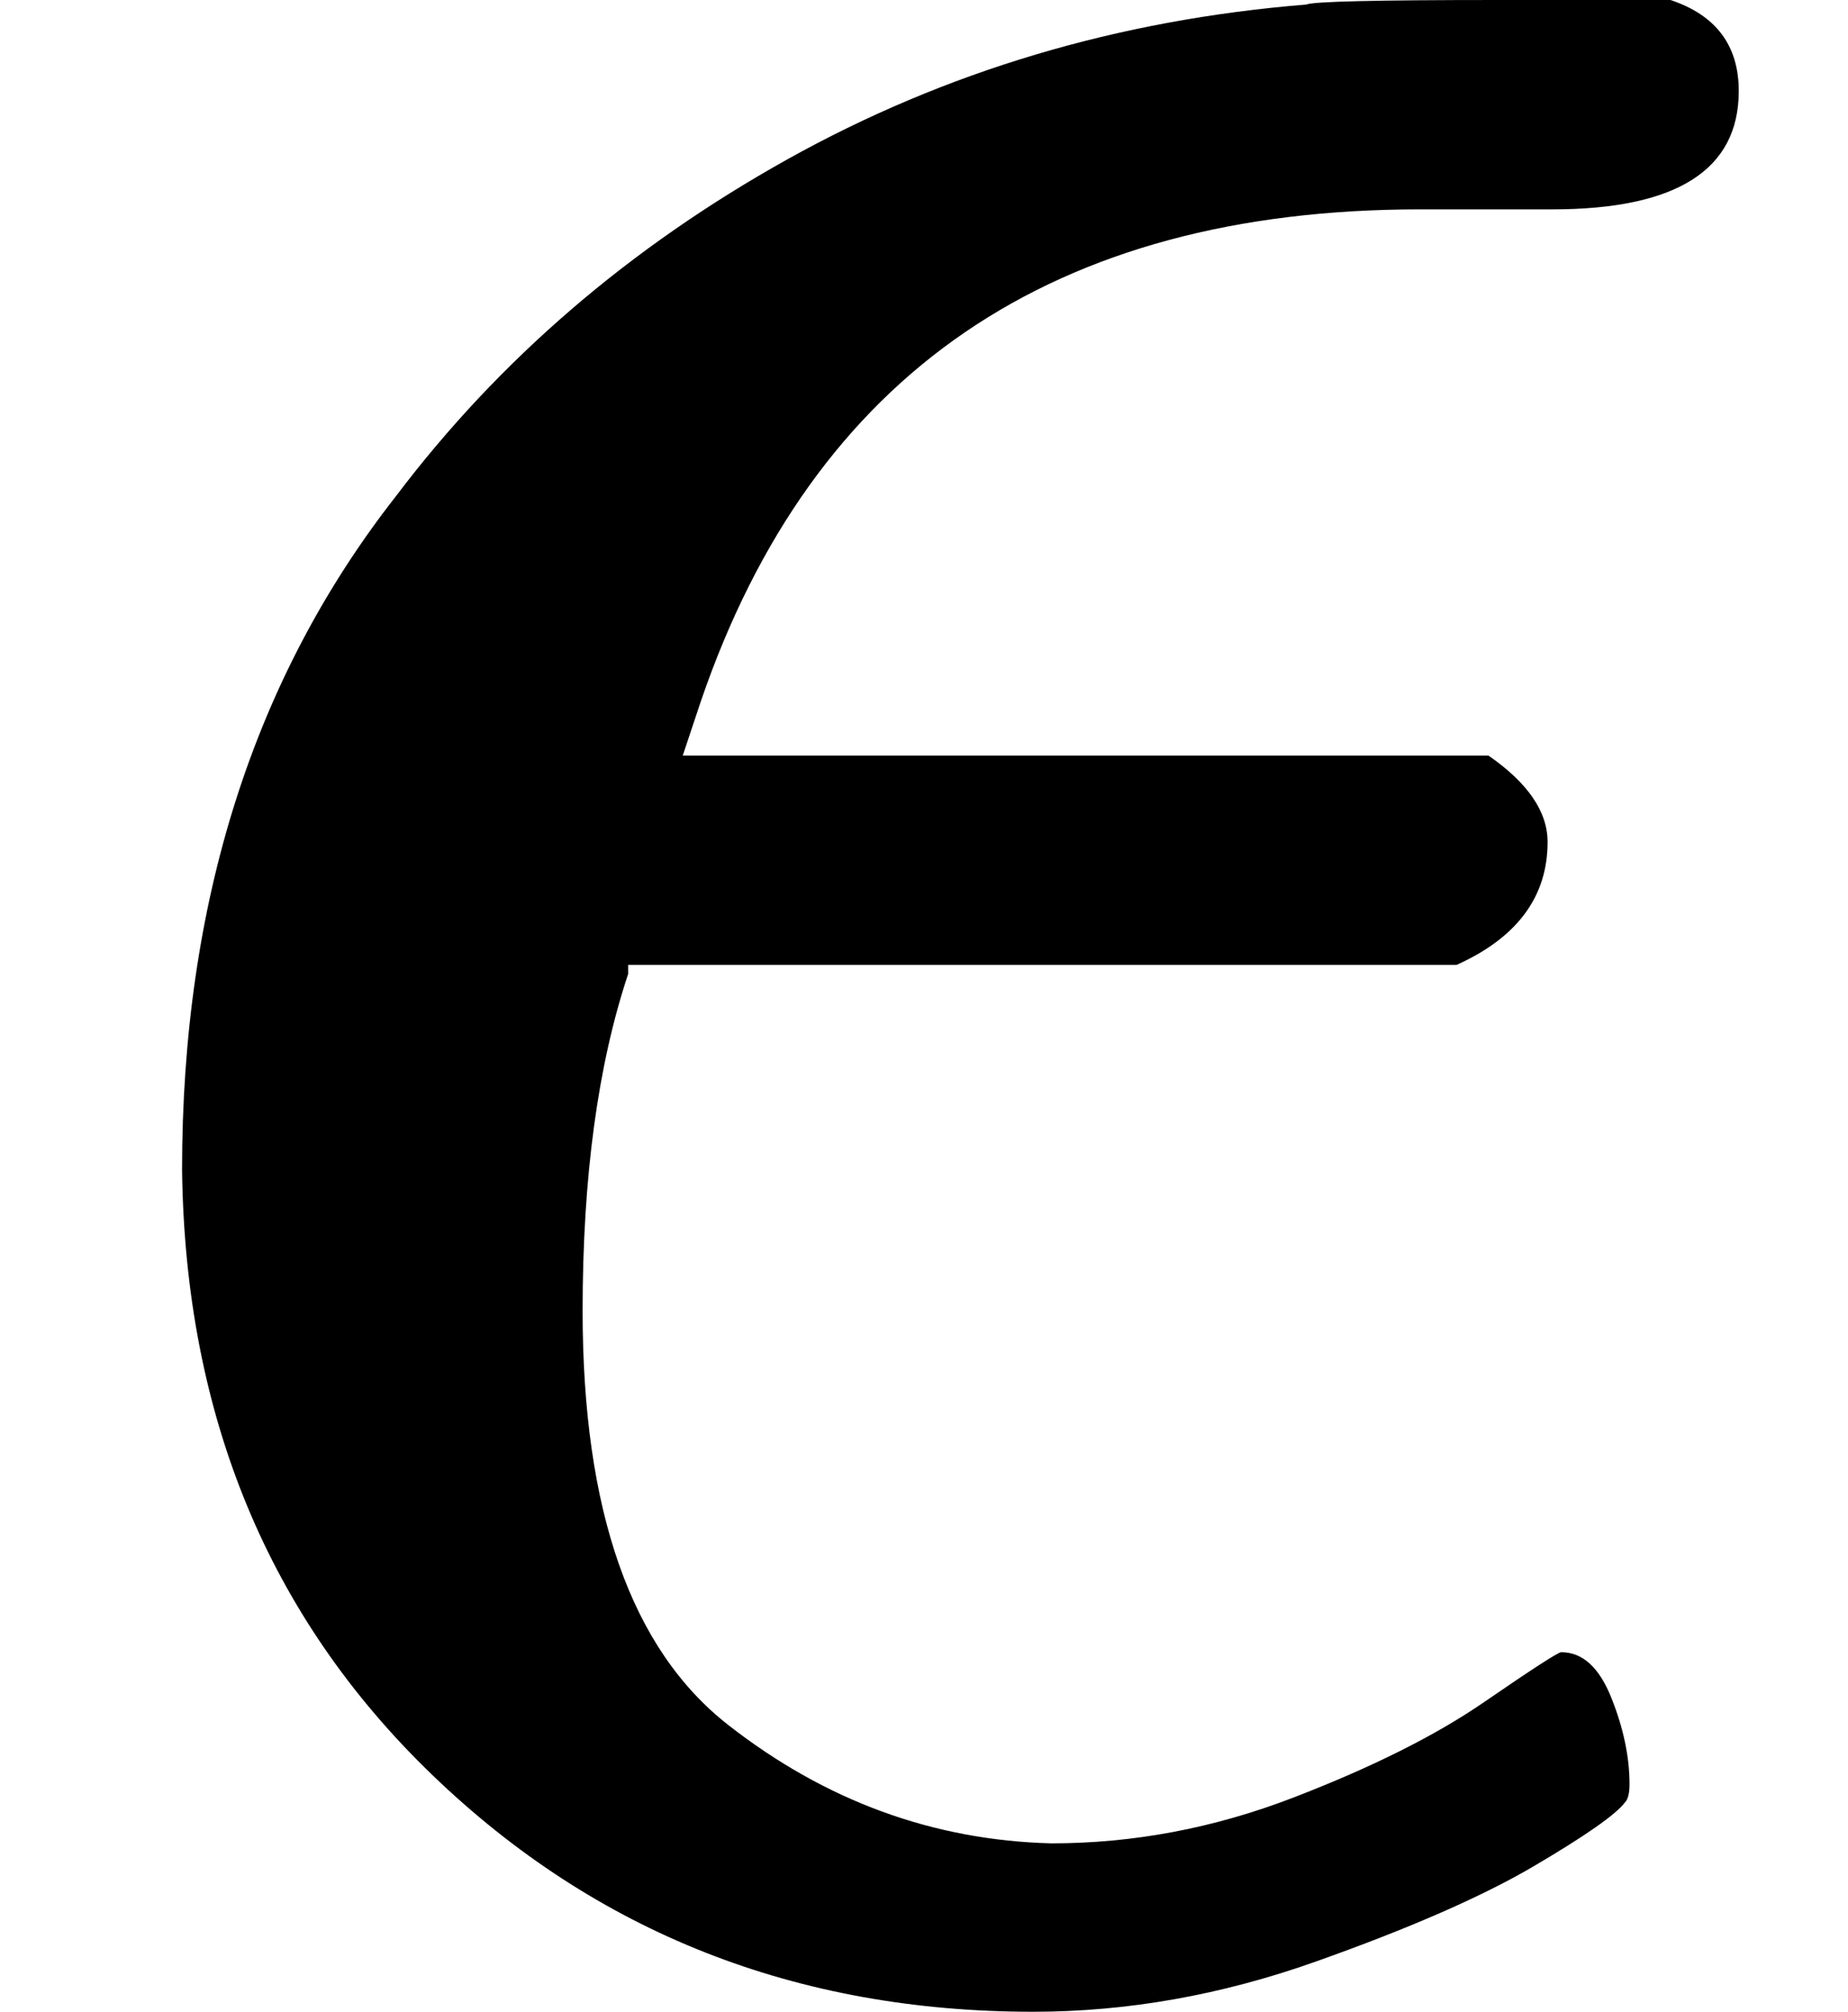 <svg version="1.1" style="vertical-align: -0.025ex;" xmlns="http://www.w3.org/2000/svg" width="406px" height="442px"   viewBox="0 -431 406 442" xmlns:xlink="http://www.w3.org/1999/xlink"><defs><path id="MJX-1279-TEX-I-1D716" d="M227 -11Q149 -11 95 41T40 174Q40 262 87 322Q121 367 173 396T287 430Q289 431 329 431H367Q382 426 382 411Q382 385 341 385H325H312Q191 385 154 277L150 265H327Q340 256 340 246Q340 228 320 219H138V217Q128 187 128 143Q128 77 160 52T231 26Q258 26 284 36T326 57T343 68Q350 68 354 58T358 39Q358 36 357 35Q354 31 337 21T289 0T227 -11Z"></path></defs><g stroke="currentColor" fill="currentColor" stroke-width="0" transform="scale(1,-1)"><g ><g ><use  xlink:href="#MJX-1279-TEX-I-1D716"></use></g></g></g></svg>
